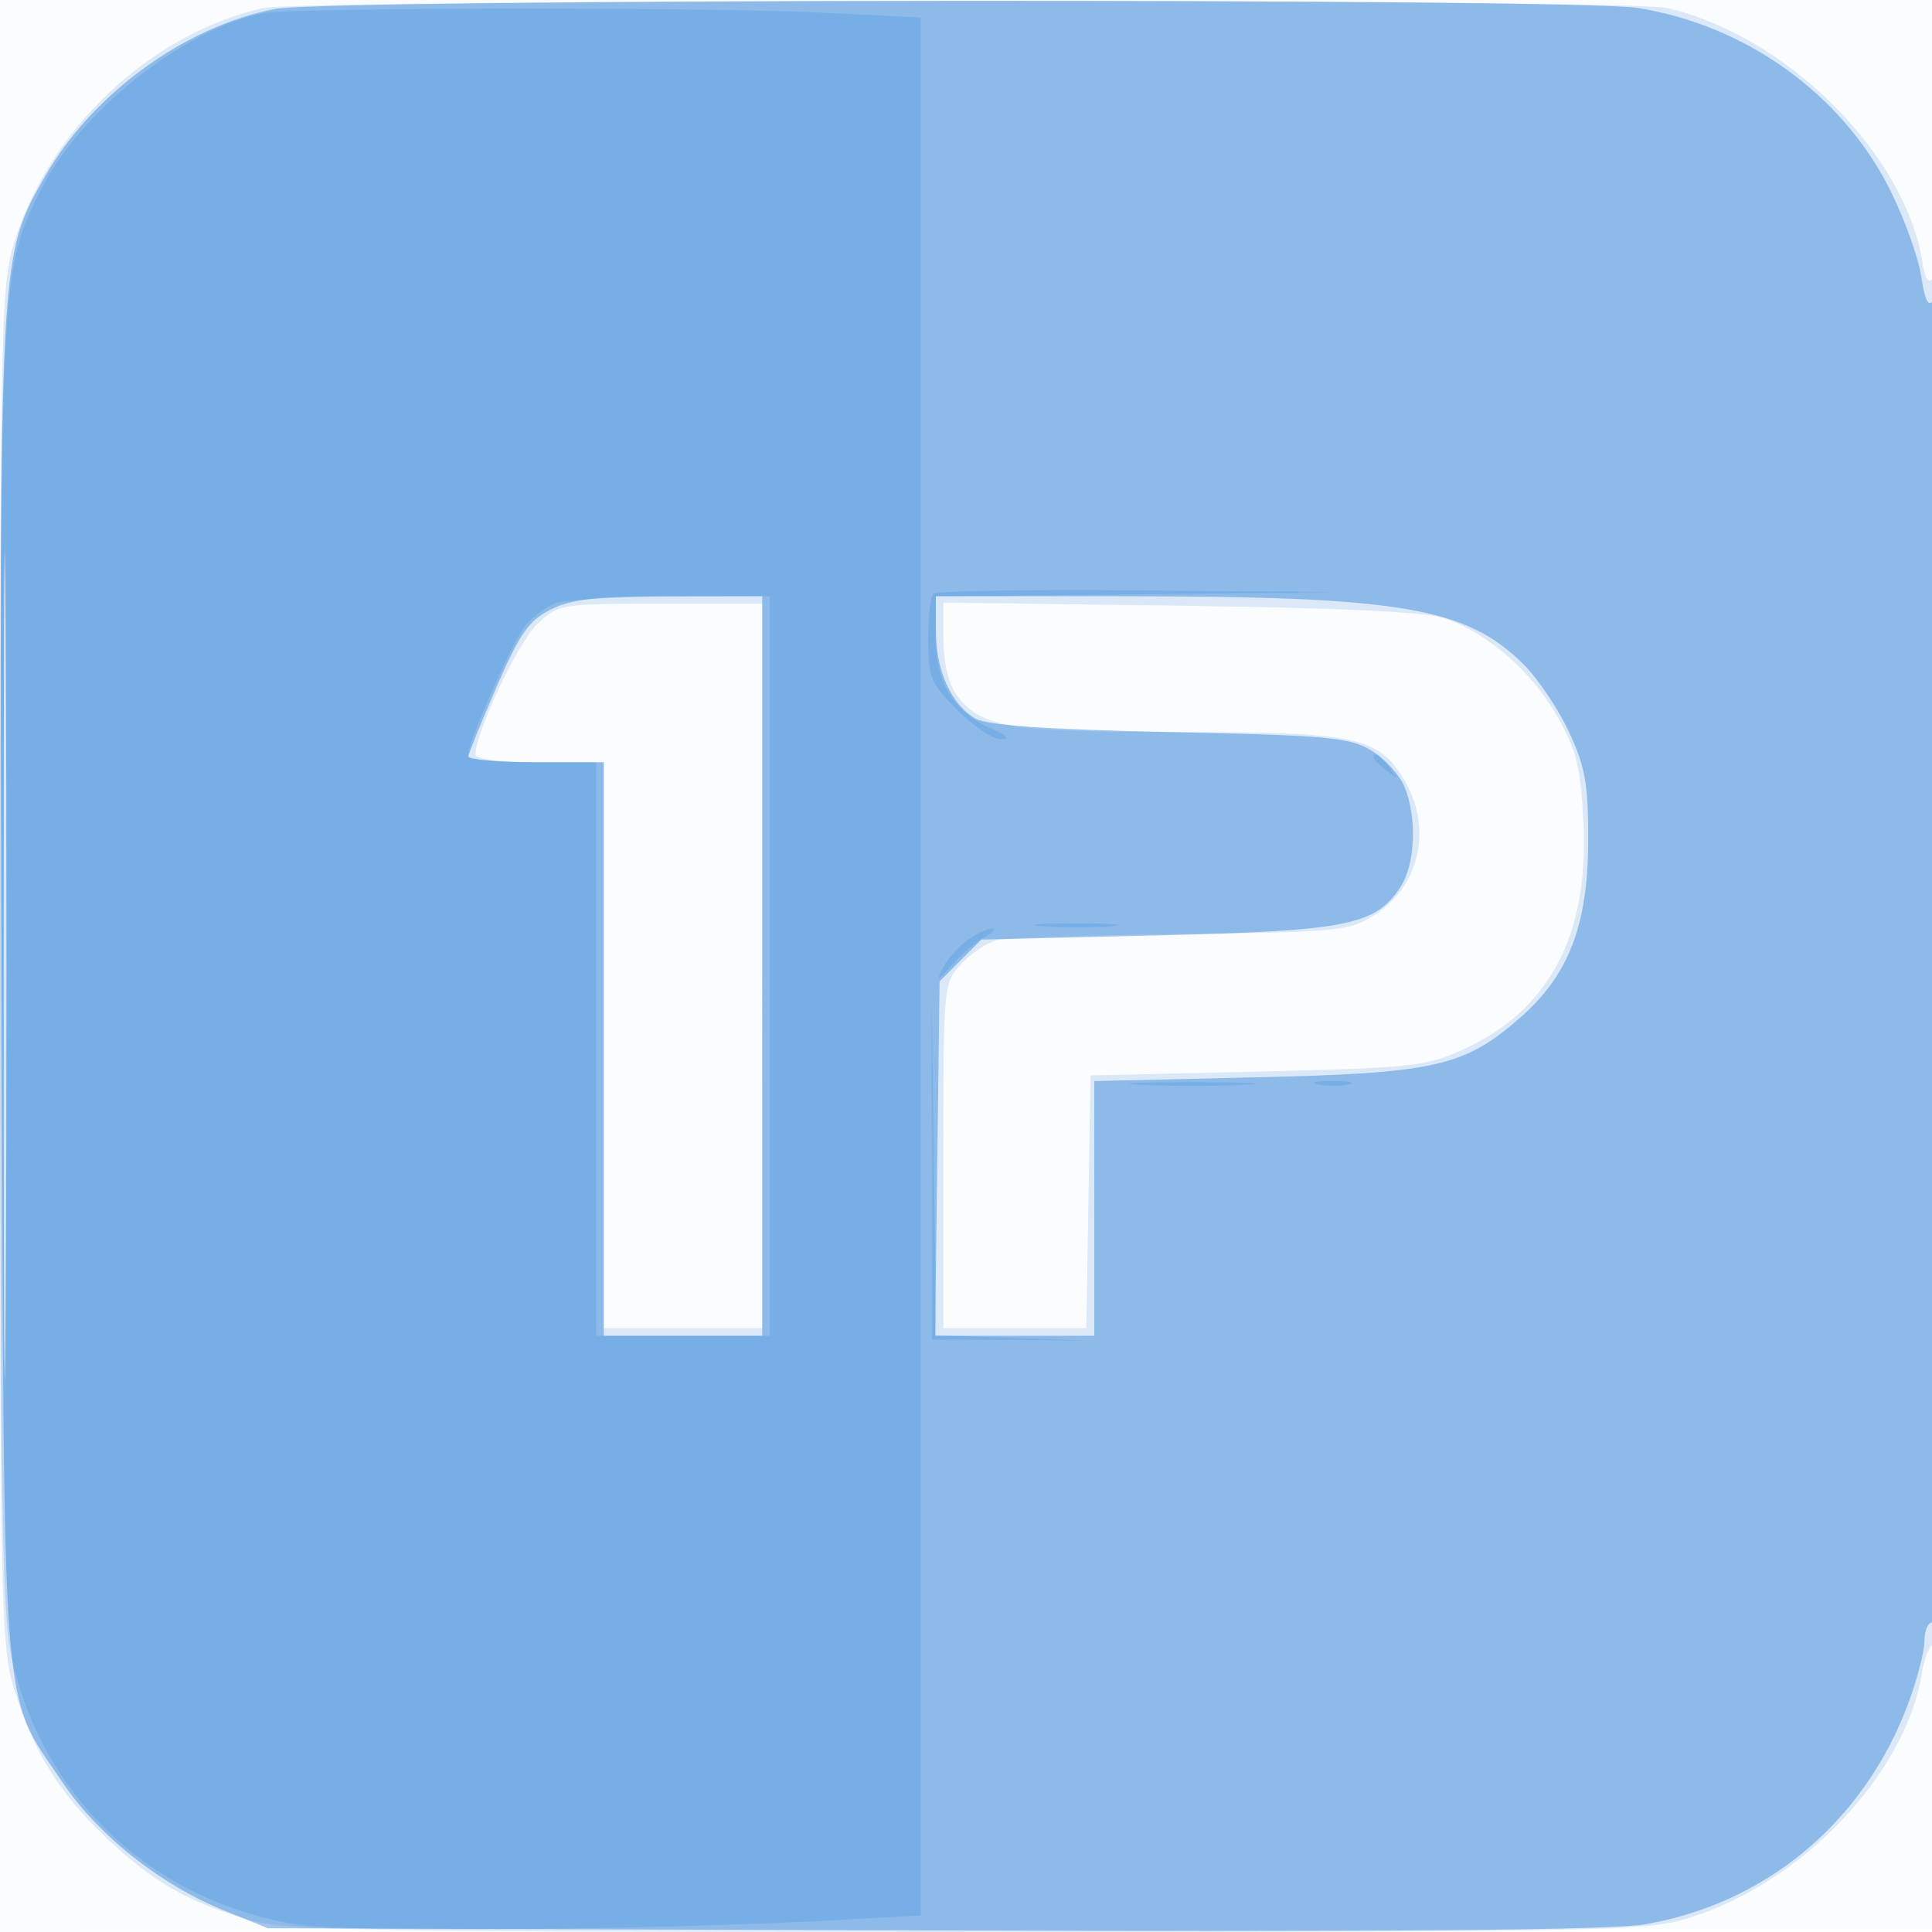 <svg xmlns="http://www.w3.org/2000/svg" width="256" height="256"><path fill="#1976D2" fill-opacity=".016" fill-rule="evenodd" d="M0 128.004v128.004l128.25-.254 128.25-.254.254-127.75L257.008 0H0v128.004m.485.496c0 70.4.119 99.053.265 63.672.146-35.38.146-92.98 0-128C.604 29.153.485 58.1.485 128.5"/><path fill="#1976D2" fill-opacity=".143" fill-rule="evenodd" d="M34.698 1.096C19.768 4.609 6.565 17.084 1.895 32.091.094 37.875 0 42.653 0 128c0 85.17.098 90.135 1.884 95.875 2.595 8.338 5.978 13.758 12.343 19.779 6.027 5.699 10.631 8.342 18.705 10.736 4.816 1.428 15.584 1.61 95.16 1.61 85.257 0 90.033-.094 95.817-1.895 14.889-4.633 28.622-19.086 30.746-32.355.33-2.062.993-3.75 1.473-3.75.49 0 .865-39.986.857-91.25-.009-50.187-.394-90.653-.857-89.923-.579.914-1.017.246-1.404-2.142-2.334-14.38-18.035-29.982-33.839-33.625C215.361-.214 40.12-.18 34.698 1.096M.479 128c0 50.325.122 70.913.271 45.75.148-25.162.148-66.337 0-91.5C.601 57.088.479 77.675.479 128m70.652-45.25C68.635 85.117 63 97.078 63 100.011c0 .575 3.56.989 8.5.989H80v75h21V80H87.516c-13.34 0-13.515.029-16.385 2.75M125 84.702c0 2.868.667 5.805 1.631 7.181C129.776 96.374 133.37 97 156 97c23.611 0 26.574.612 29.974 6.19 3.908 6.409 2.21 14.287-3.896 18.085-3.376 2.099-4.819 2.24-25.578 2.49-12.1.146-23.051.502-24.335.791-1.285.289-3.422 1.697-4.75 3.13-2.407 2.597-2.415 2.684-2.415 25.46V176h18.952l.274-16.75.274-16.75 22-.506c20.364-.469 22.389-.682 27.227-2.864 11.506-5.188 16.806-15.088 16.091-30.056-.354-7.404-.873-9.517-3.469-14.139-3.37-5.998-9.398-11.205-15.124-13.064-2.462-.8-14.32-1.347-34.975-1.616L125 79.849v4.853"/><path fill="#1976D2" fill-opacity=".4" fill-rule="evenodd" d="M36.51 1.175C24.566 3.453 12.247 12.396 5.991 23.331-.127 34.024-.1 33.527.222 131c.329 99.411-.166 92.865 7.952 105.023 4.757 7.124 13.042 13.707 21.601 17.165L35.5 255.5l88 .295c61.475.206 89.959-.041 94.5-.821 16.096-2.763 29.059-13.646 34.853-29.262 1.181-3.183 2.147-6.895 2.147-8.25 0-1.354.45-2.462 1-2.462.659 0 .995-30.073.985-88.25-.009-49.33-.393-87.654-.872-86.899-.579.914-1.078-.129-1.543-3.233-.378-2.521-2.233-7.674-4.122-11.45C244.118 12.515 231.405 3.349 217 1.052c-8.359-1.333-173.444-1.22-180.49.123M.479 128c0 48.675.122 68.588.271 44.25.149-24.337.149-64.162 0-88.5C.601 59.413.479 79.325.479 128M73 80.752C70.08 82.21 68.888 83.91 65.807 91c-2.031 4.675-3.718 8.838-3.75 9.25-.031.412 3.993.75 8.943.75h9v76h21V79l-12.25.002c-9.659.001-12.99.371-15.75 1.75m51 2.798c0 5.269 2.062 9.843 5.26 11.67 1.567.896 9.298 1.43 25.74 1.78 20.955.446 23.847.71 26.708 2.441 1.764 1.067 3.738 3.221 4.386 4.786 1.699 4.101 1.45 10.294-.535 13.324-3.315 5.059-7.015 5.792-32.289 6.395l-23.231.554-2.769 2.771-2.77 2.771-.301 23.479-.302 23.479H145V143.245l21.25-.489c23.992-.553 27.769-1.407 35.243-7.968 6.369-5.592 8.921-12.232 8.951-23.288.021-7.598-.375-9.857-2.543-14.506-1.412-3.028-4.1-7.039-5.973-8.912-7.59-7.59-16.221-9.063-53.178-9.074L124 79v4.55"/><path fill="#1976D2" fill-opacity=".186" fill-rule="evenodd" d="M35.003 1.738C24.617 3.675 10.795 14.552 5.539 24.923.067 35.722.035 36.321.035 128c0 69.585.253 85.695 1.434 91.27C5.465 238.126 20.2 251.977 39.5 255.018c6.793 1.07 48.022.704 72.25-.641l10.25-.569V2.31l-13.658-.655c-15.014-.72-69.363-.658-73.339.083m88.664 76.929c-.367.366-.667 3.119-.667 6.117 0 4.999.322 5.773 3.882 9.334 2.136 2.135 4.723 3.864 5.75 3.843 1.26-.027.863-.477-1.217-1.382-5.071-2.208-7.415-6.064-7.415-12.198v-5.348l26.75-.284 26.75-.283-26.583-.233c-14.621-.128-26.884.067-27.25.434M73.5 79.945c-1.1.451-2.776 1.682-3.724 2.737C68.145 84.497 62 98.291 62 100.138c0 .474 3.825.862 8.5.862H79v76h23V79l-13.25.063c-7.287.035-14.15.432-15.25.882M182 100.378c0 .207.787.995 1.75 1.75 1.586 1.243 1.621 1.208.378-.378-1.307-1.666-2.128-2.195-2.128-1.372m-43.72 22.358c2.629.207 6.679.204 9-.005 2.321-.21.17-.379-4.78-.376-4.95.003-6.849.175-4.22.381m-10.05 1.815c-1.218.853-2.708 2.541-3.311 3.75-.913 1.83-.704 1.756 1.242-.444 1.287-1.454 3.239-3.128 4.339-3.72 1.1-.592 1.538-1.09.973-1.107-.566-.016-2.025.668-3.243 1.521m-4.758 29.949.028 23 10 .052 10 .053-9.732-.337-9.731-.338-.296-22.715-.296-22.715.027 23m27.778-10.758c3.713.192 9.787.192 13.5 0 3.713-.193.675-.35-6.75-.35s-10.463.157-6.75.35m23.512-.035c1.244.239 3.044.23 4-.02s-.062-.446-2.262-.435c-2.2.011-2.982.216-1.738.455"/></svg>